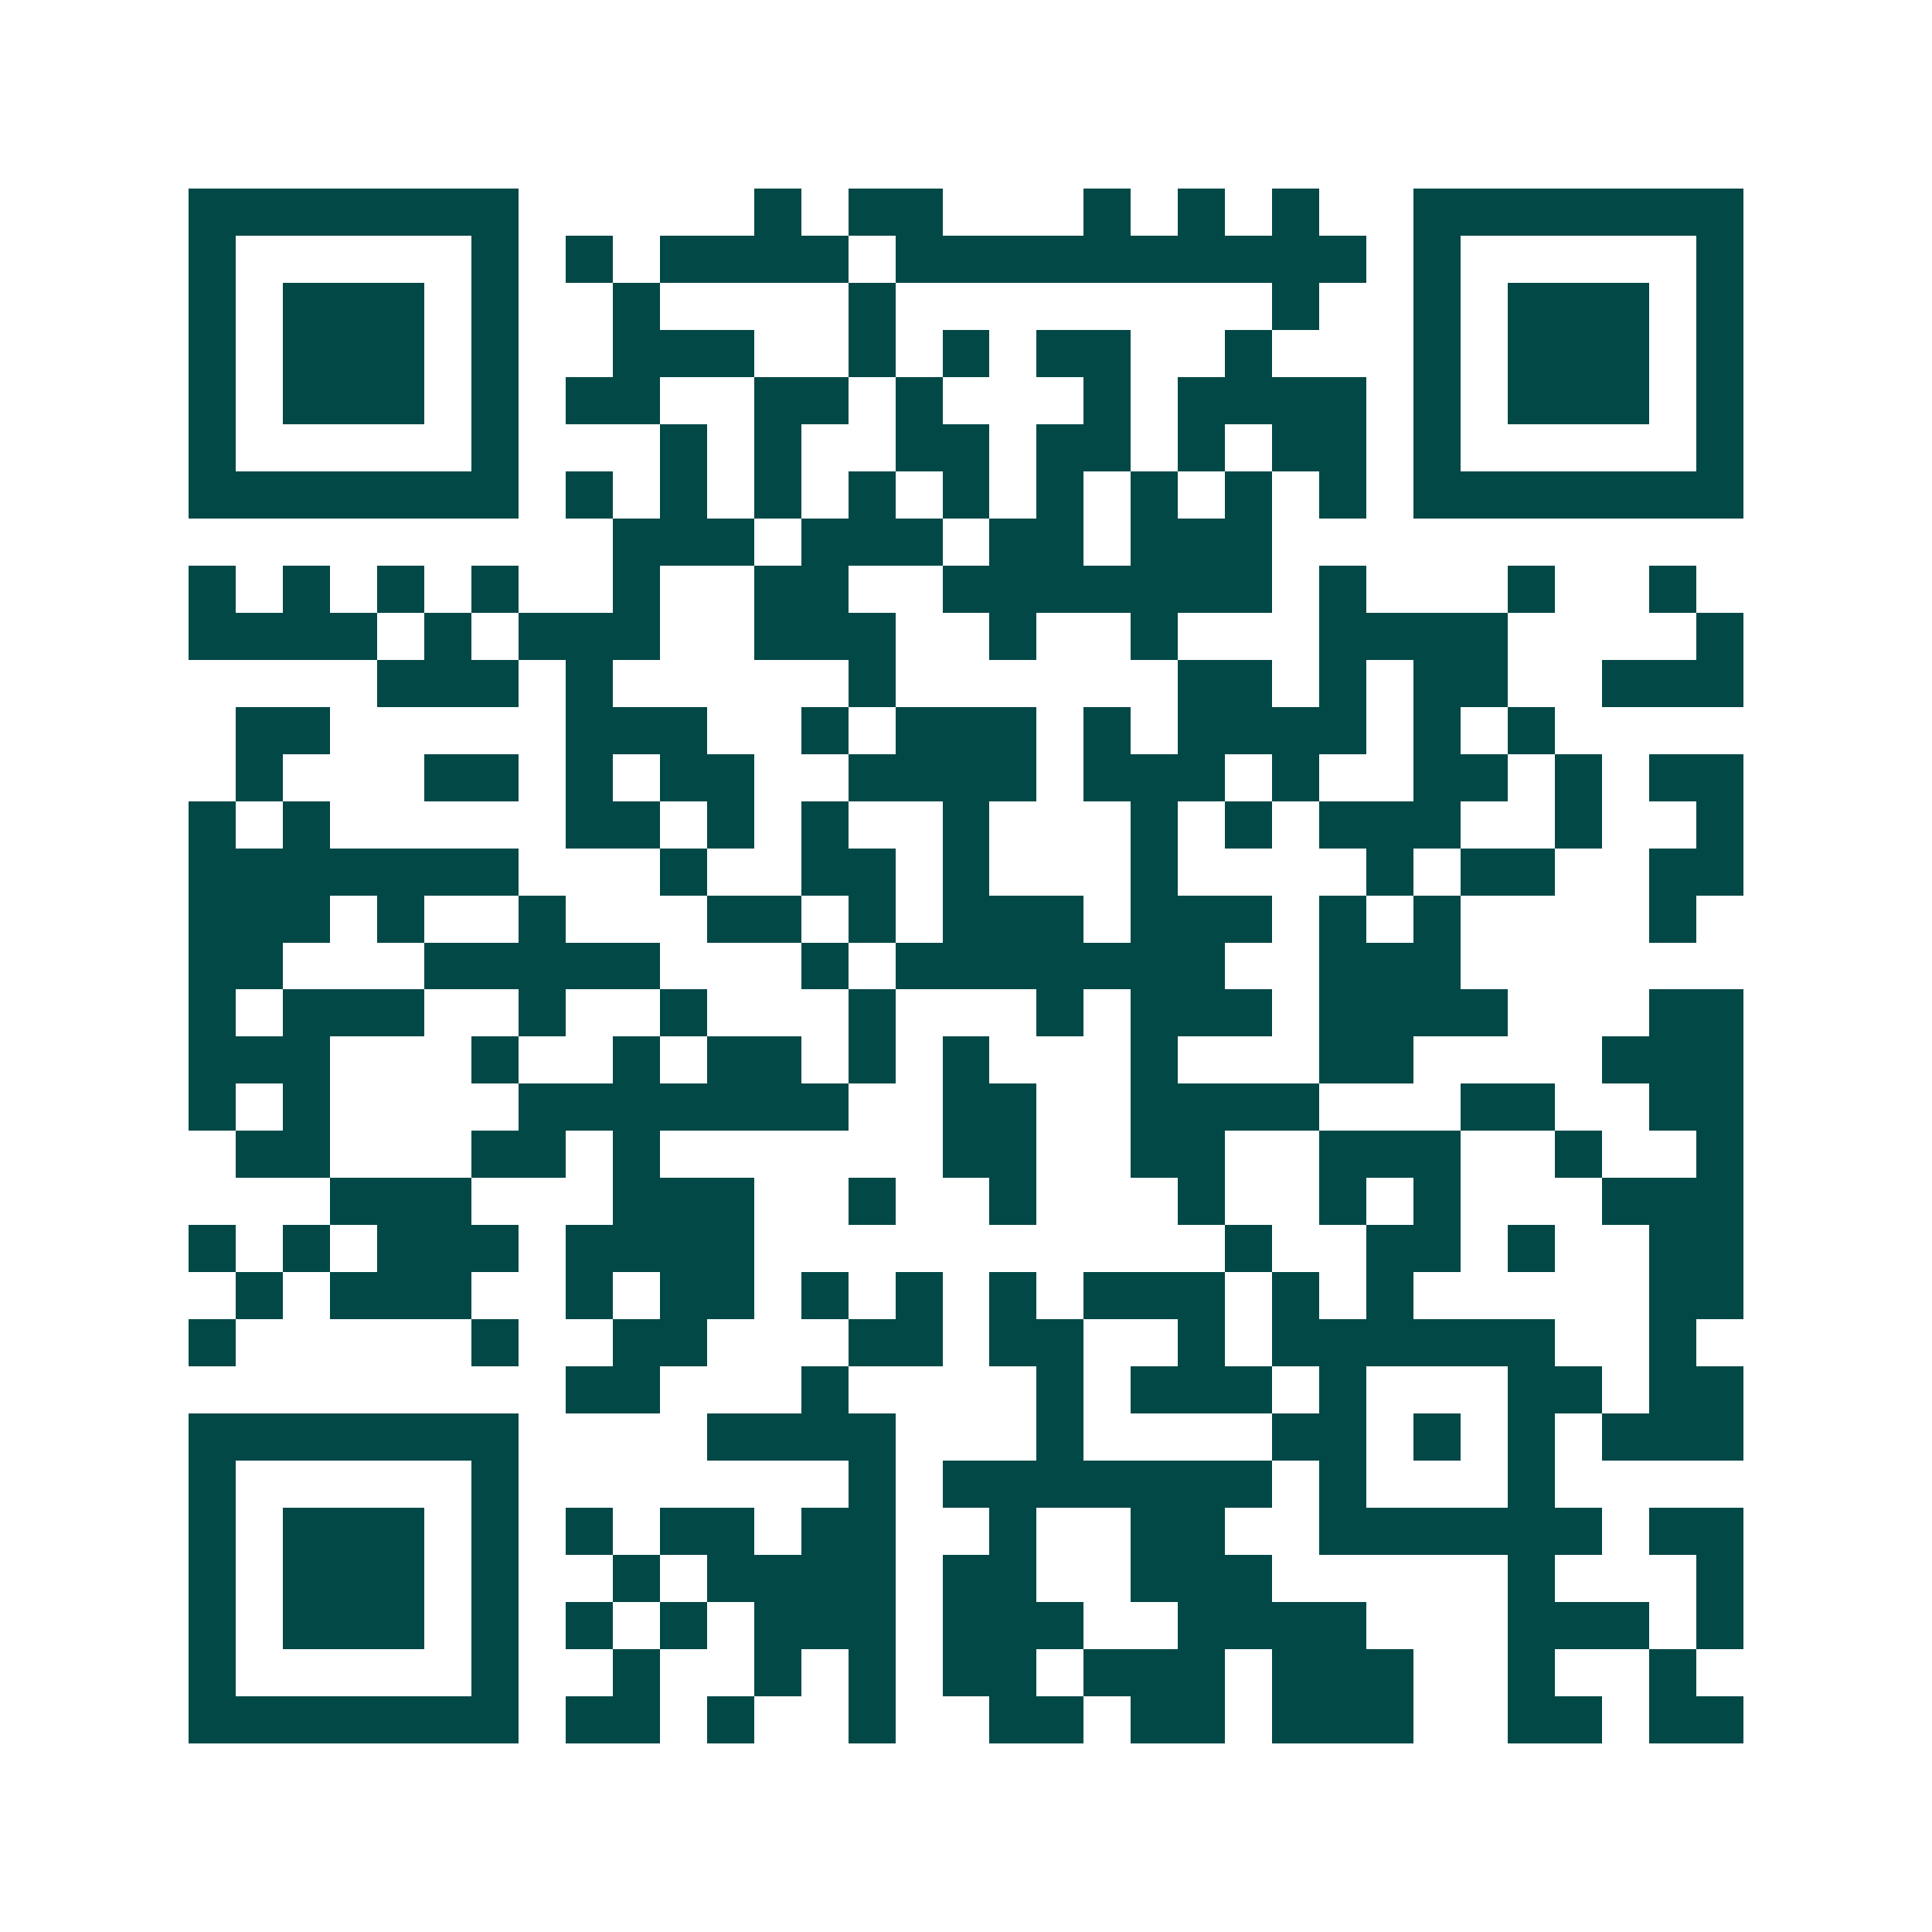 <svg xmlns="http://www.w3.org/2000/svg" width="200" height="200" viewBox="0 0 41 41" shape-rendering="crispEdges"><path fill="#ffffff" d="M0 0h41v41H0z"/><path stroke="#014847" d="M4 4.5h7m5 0h1m1 0h2m3 0h1m1 0h1m1 0h1m2 0h7M4 5.5h1m5 0h1m1 0h1m1 0h4m1 0h10m1 0h1m5 0h1M4 6.5h1m1 0h3m1 0h1m2 0h1m4 0h1m8 0h1m2 0h1m1 0h3m1 0h1M4 7.5h1m1 0h3m1 0h1m2 0h3m2 0h1m1 0h1m1 0h2m2 0h1m3 0h1m1 0h3m1 0h1M4 8.5h1m1 0h3m1 0h1m1 0h2m2 0h2m1 0h1m3 0h1m1 0h4m1 0h1m1 0h3m1 0h1M4 9.5h1m5 0h1m3 0h1m1 0h1m2 0h2m1 0h2m1 0h1m1 0h2m1 0h1m5 0h1M4 10.5h7m1 0h1m1 0h1m1 0h1m1 0h1m1 0h1m1 0h1m1 0h1m1 0h1m1 0h1m1 0h7M13 11.5h3m1 0h3m1 0h2m1 0h3M4 12.5h1m1 0h1m1 0h1m1 0h1m2 0h1m2 0h2m2 0h7m1 0h1m3 0h1m2 0h1M4 13.5h4m1 0h1m1 0h3m2 0h3m2 0h1m2 0h1m3 0h4m4 0h1M8 14.5h3m1 0h1m5 0h1m6 0h2m1 0h1m1 0h2m2 0h3M5 15.5h2m5 0h3m2 0h1m1 0h3m1 0h1m1 0h4m1 0h1m1 0h1M5 16.5h1m3 0h2m1 0h1m1 0h2m2 0h4m1 0h3m1 0h1m2 0h2m1 0h1m1 0h2M4 17.5h1m1 0h1m5 0h2m1 0h1m1 0h1m2 0h1m3 0h1m1 0h1m1 0h3m2 0h1m2 0h1M4 18.5h7m3 0h1m2 0h2m1 0h1m3 0h1m4 0h1m1 0h2m2 0h2M4 19.5h3m1 0h1m2 0h1m3 0h2m1 0h1m1 0h3m1 0h3m1 0h1m1 0h1m4 0h1M4 20.5h2m3 0h5m3 0h1m1 0h7m2 0h3M4 21.5h1m1 0h3m2 0h1m2 0h1m3 0h1m3 0h1m1 0h3m1 0h4m3 0h2M4 22.5h3m3 0h1m2 0h1m1 0h2m1 0h1m1 0h1m3 0h1m3 0h2m4 0h3M4 23.5h1m1 0h1m4 0h7m2 0h2m2 0h4m3 0h2m2 0h2M5 24.5h2m3 0h2m1 0h1m6 0h2m2 0h2m2 0h3m2 0h1m2 0h1M7 25.5h3m3 0h3m2 0h1m2 0h1m3 0h1m2 0h1m1 0h1m3 0h3M4 26.5h1m1 0h1m1 0h3m1 0h4m10 0h1m2 0h2m1 0h1m2 0h2M5 27.5h1m1 0h3m2 0h1m1 0h2m1 0h1m1 0h1m1 0h1m1 0h3m1 0h1m1 0h1m5 0h2M4 28.5h1m5 0h1m2 0h2m3 0h2m1 0h2m2 0h1m1 0h6m2 0h1M12 29.5h2m3 0h1m4 0h1m1 0h3m1 0h1m3 0h2m1 0h2M4 30.5h7m4 0h4m3 0h1m4 0h2m1 0h1m1 0h1m1 0h3M4 31.5h1m5 0h1m7 0h1m1 0h7m1 0h1m3 0h1M4 32.5h1m1 0h3m1 0h1m1 0h1m1 0h2m1 0h2m2 0h1m2 0h2m2 0h6m1 0h2M4 33.5h1m1 0h3m1 0h1m2 0h1m1 0h4m1 0h2m2 0h3m5 0h1m3 0h1M4 34.5h1m1 0h3m1 0h1m1 0h1m1 0h1m1 0h3m1 0h3m2 0h4m3 0h3m1 0h1M4 35.5h1m5 0h1m2 0h1m2 0h1m1 0h1m1 0h2m1 0h3m1 0h3m2 0h1m2 0h1M4 36.5h7m1 0h2m1 0h1m2 0h1m2 0h2m1 0h2m1 0h3m2 0h2m1 0h2"/></svg>
